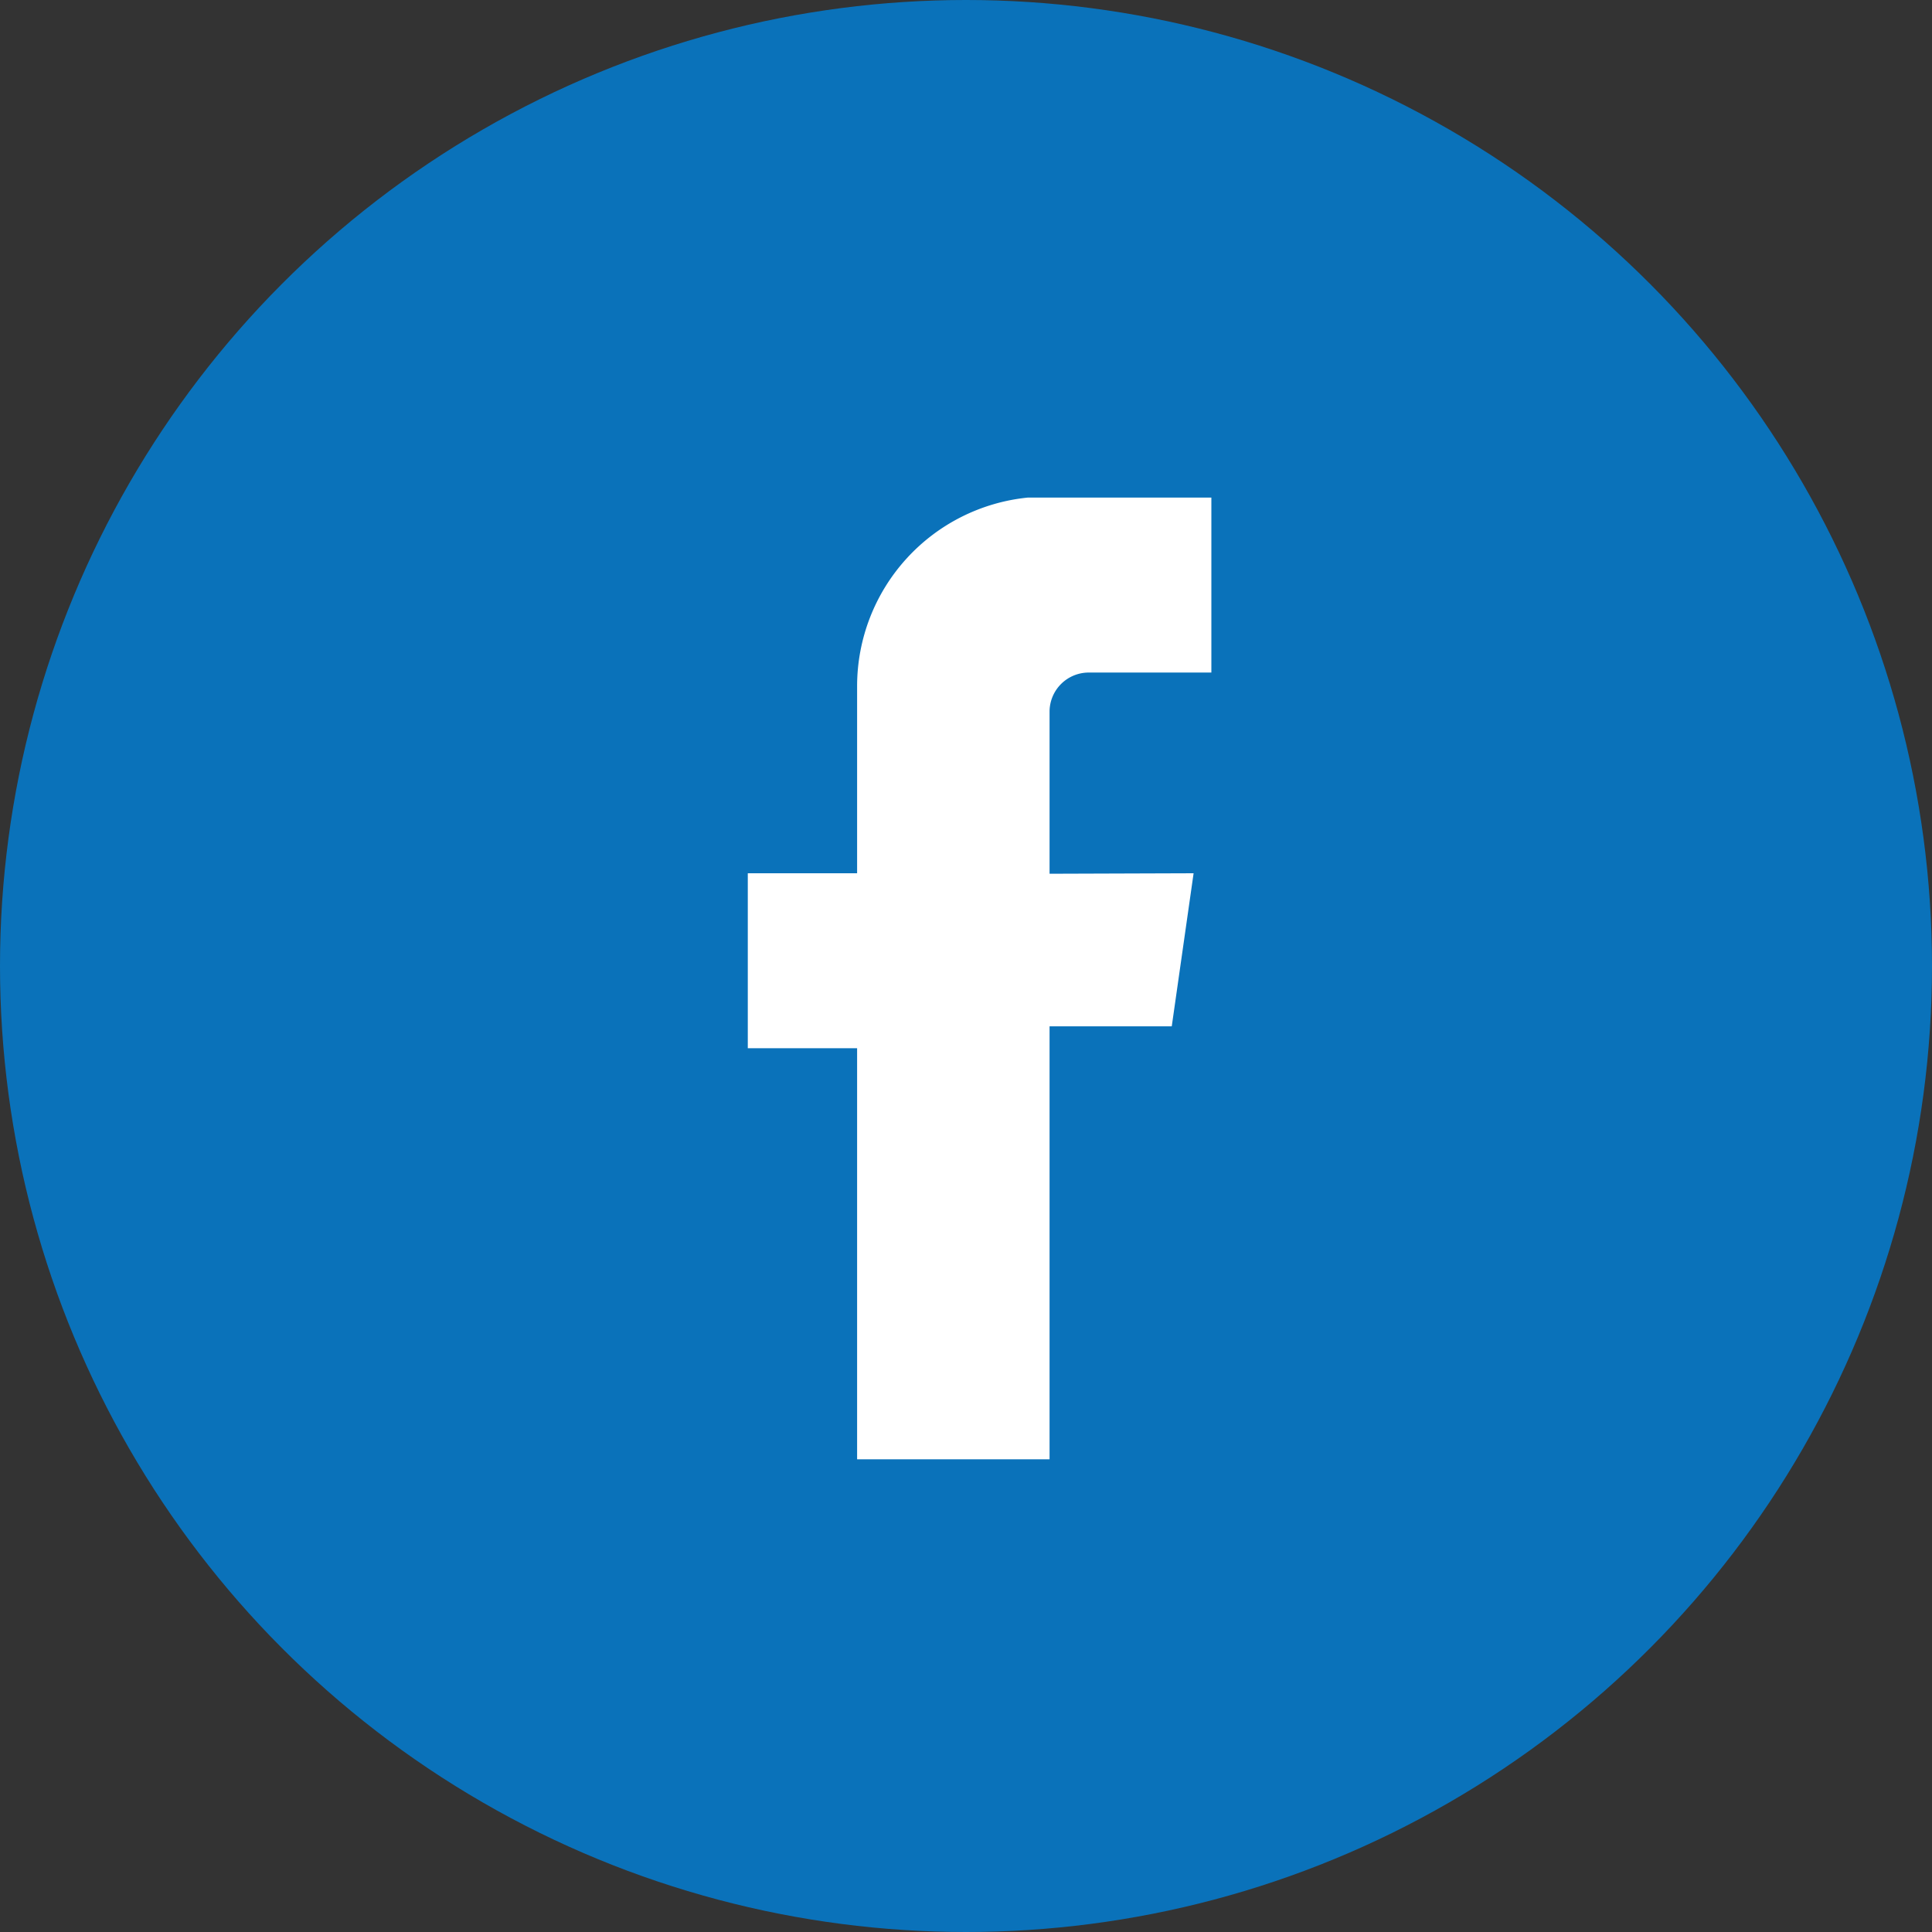 <svg xmlns="http://www.w3.org/2000/svg" width="36" height="36" viewBox="0 0 36 36">
  <rect x="0" y="0" width="36" height="36" fill="#333333" stroke="none"/>
  <g id="ic_Facebook_cl" transform="translate(-1065 -4155.494)">
    <circle id="Ellipse_239" data-name="Ellipse 239" cx="18" cy="18" r="18" transform="translate(1065 4155.494)" fill="#0a72ba"/>
    <g id="Facebook_1_" transform="translate(1078.934 4164.767)">
      <g id="Group_102_1_" transform="translate(0 0)">
        <path id="Path_38_1_" d="M-60.377-1733.092v-2.934h0v-.082a.73.73,0,0,1,.733-.733h2.282v-3.26h-3.423a3.533,3.533,0,0,0-3.178,3.5v3.5H-66v3.26h2.037v7.66h3.586v-8.068H-58.1l.407-2.852Z" transform="translate(66 1740.1)" fill="#fff"/>
      </g>
    </g>
  </g>
</svg>
